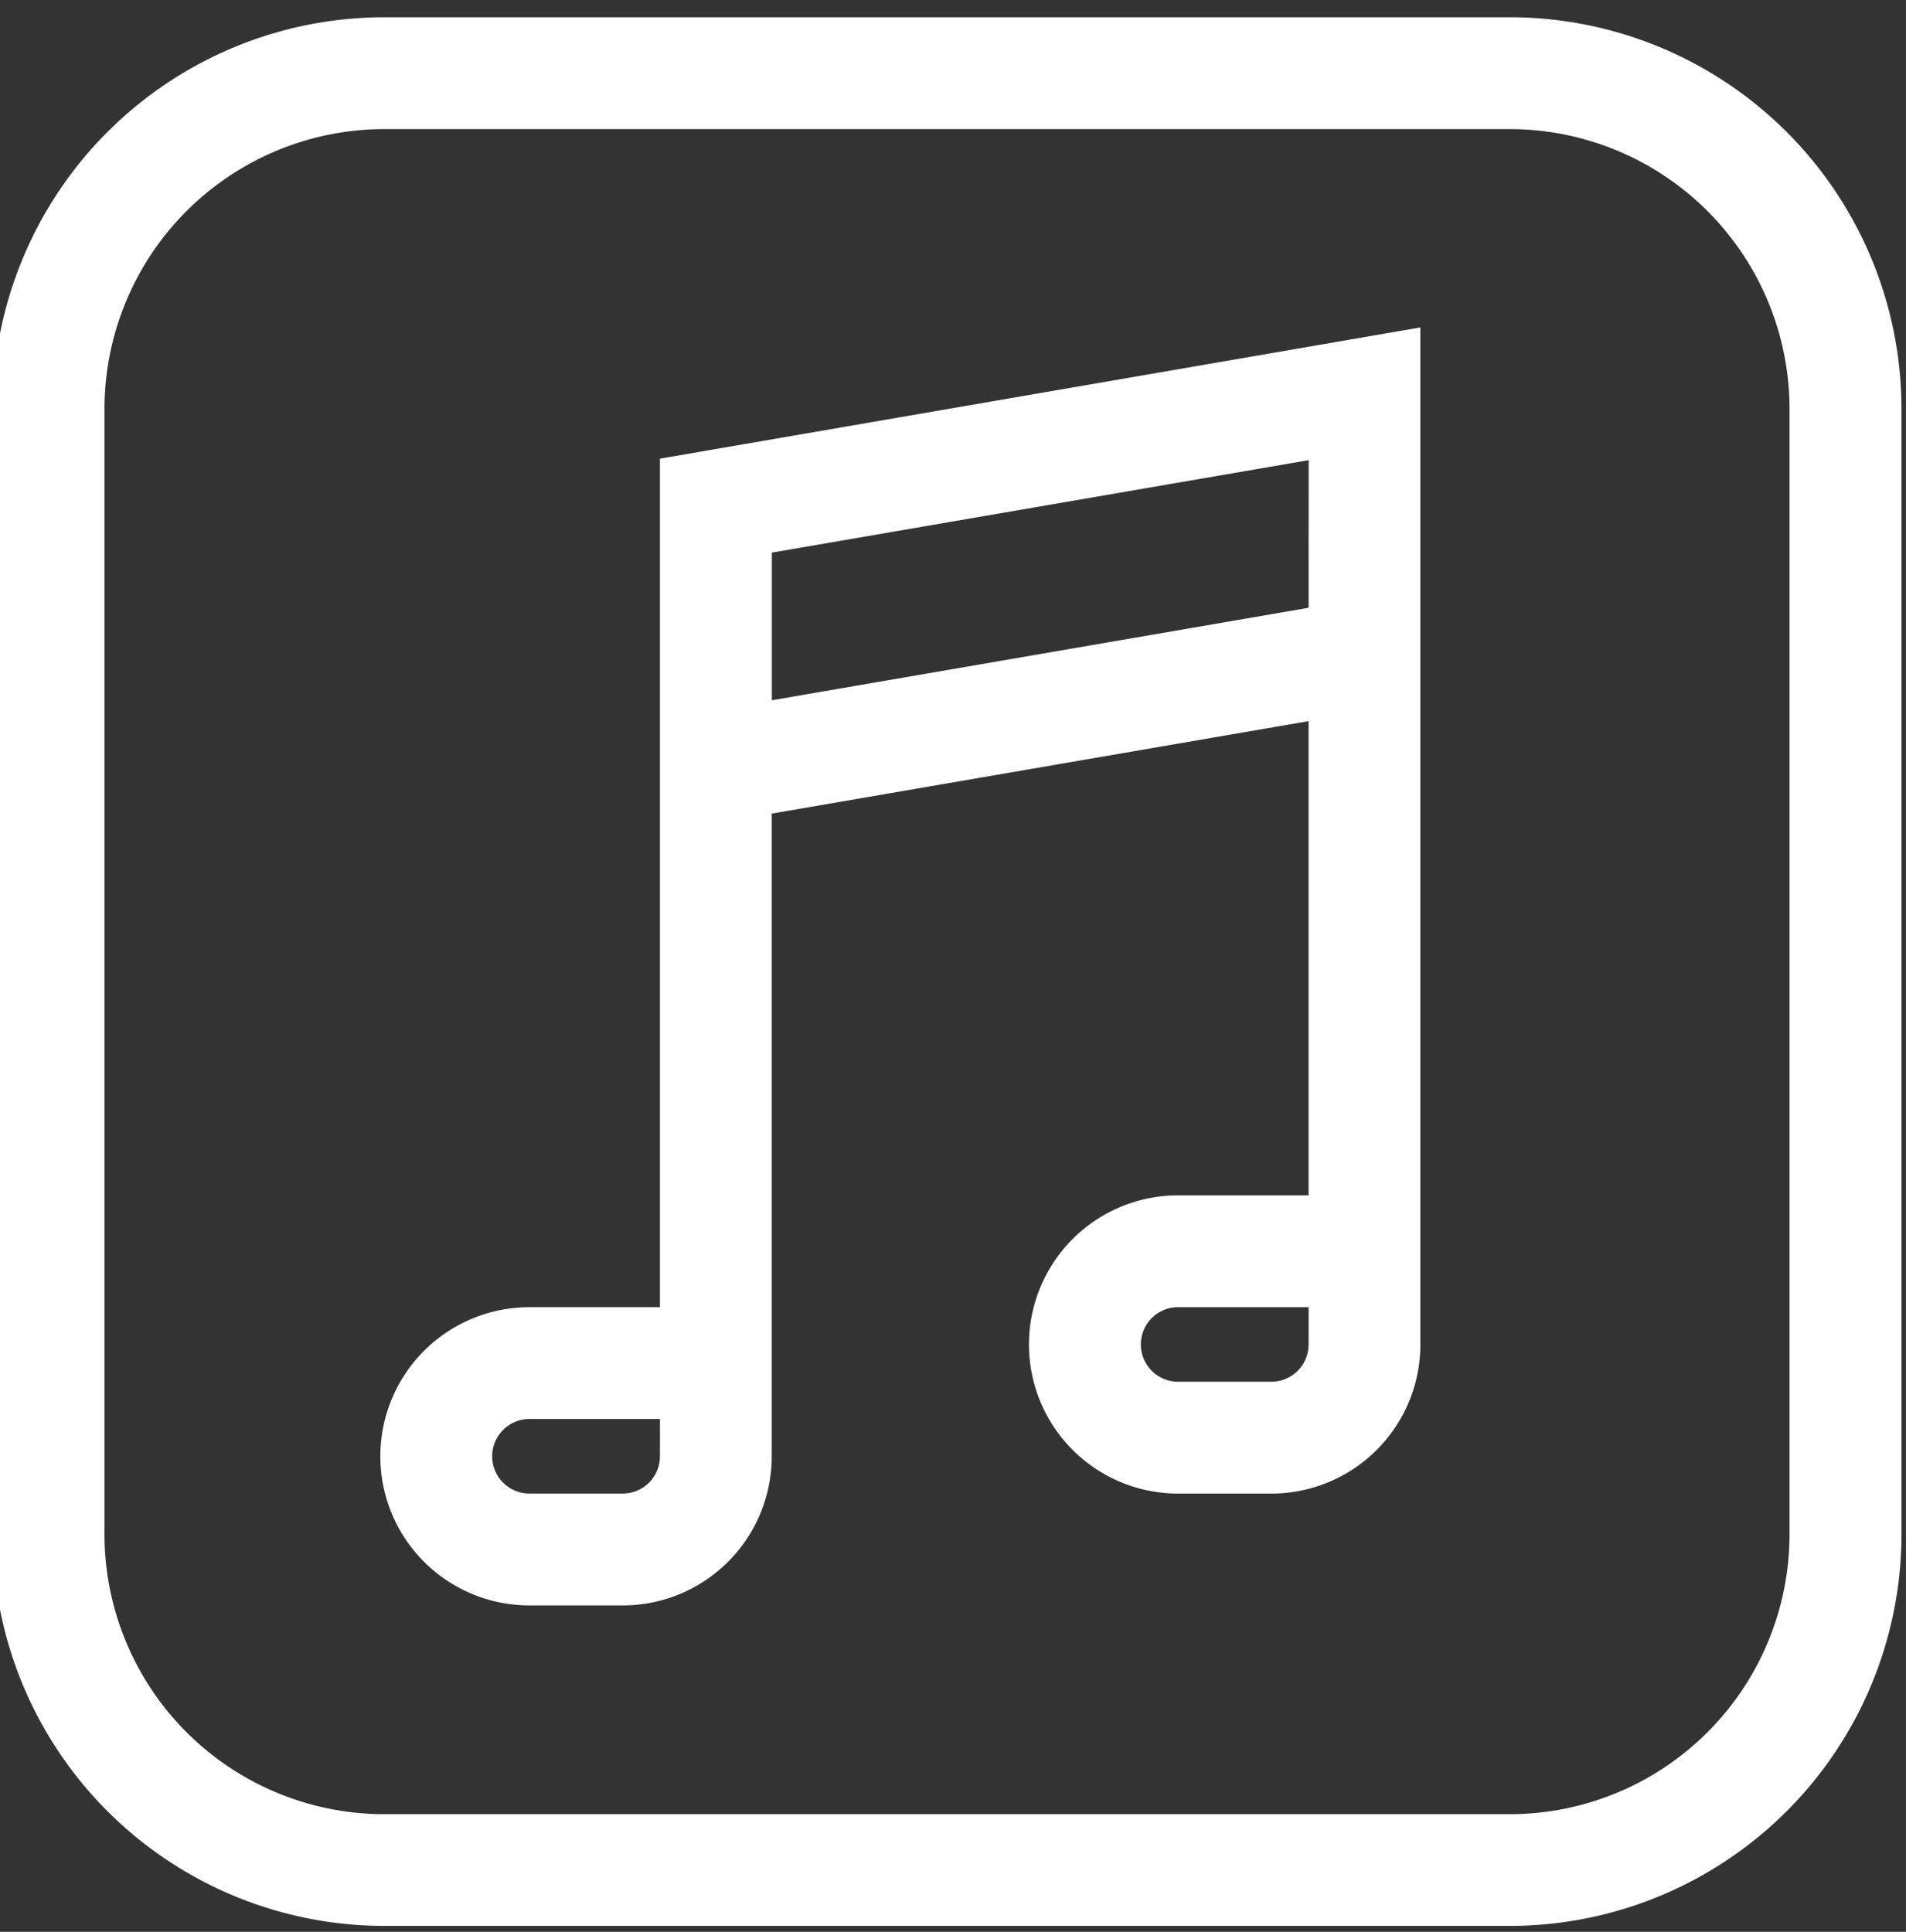 <svg xmlns="http://www.w3.org/2000/svg" xmlns:xlink="http://www.w3.org/1999/xlink" width="74" height="75" viewBox="0 0 74 75">
  <rect x="0" y="0" width="74" height="75" fill="#333333" stroke="none"/>
  <defs>
    <clipPath id="clip-path">
      <rect id="Rectangle_44" data-name="Rectangle 44" width="74" height="75" transform="translate(-0.249 -0.38)" fill="none"/>
    </clipPath>
  </defs>
  <g id="Apple_Music" data-name="Apple Music" transform="translate(0.249 0.38)">
    <g id="Group_36" data-name="Group 36" transform="translate(0 0)" clip-path="url(#clip-path)">
      <path id="Path_583" data-name="Path 583" d="M58.908,0H15.2A15.212,15.212,0,0,0,0,15.2v43.71A15.212,15.212,0,0,0,15.2,74.1h43.71a15.212,15.212,0,0,0,15.2-15.2V15.2A15.212,15.212,0,0,0,58.908,0M69.763,58.908A10.87,10.87,0,0,1,58.908,69.763H15.2A10.87,10.87,0,0,1,4.342,58.908V15.2A10.87,10.87,0,0,1,15.2,4.342h43.71A10.87,10.87,0,0,1,69.763,15.2Z" transform="translate(-0.534 0.29)" fill="#fff"/>
      <path id="Path_584" data-name="Path 584" d="M114.855,88.295v32.942h-5.066a5.789,5.789,0,0,0,0,11.579h3.618a5.789,5.789,0,0,0,5.789-5.789V102.074l20.842-3.589v18.41h-5.066a5.789,5.789,0,1,0,0,11.579h3.618a5.789,5.789,0,0,0,5.789-5.789V83.2Zm0,38.731a1.447,1.447,0,0,1-1.447,1.447h-3.618a1.447,1.447,0,0,1,0-2.895h5.066Zm25.184-4.342a1.447,1.447,0,0,1-1.447,1.447h-3.618a1.447,1.447,0,1,1,0-2.895h5.066Zm0-28.6L119.2,97.674V91.942l20.842-3.589Z" transform="translate(-89.482 -70.868)" fill="#fff"/>
    </g>
  </g>
</svg>
